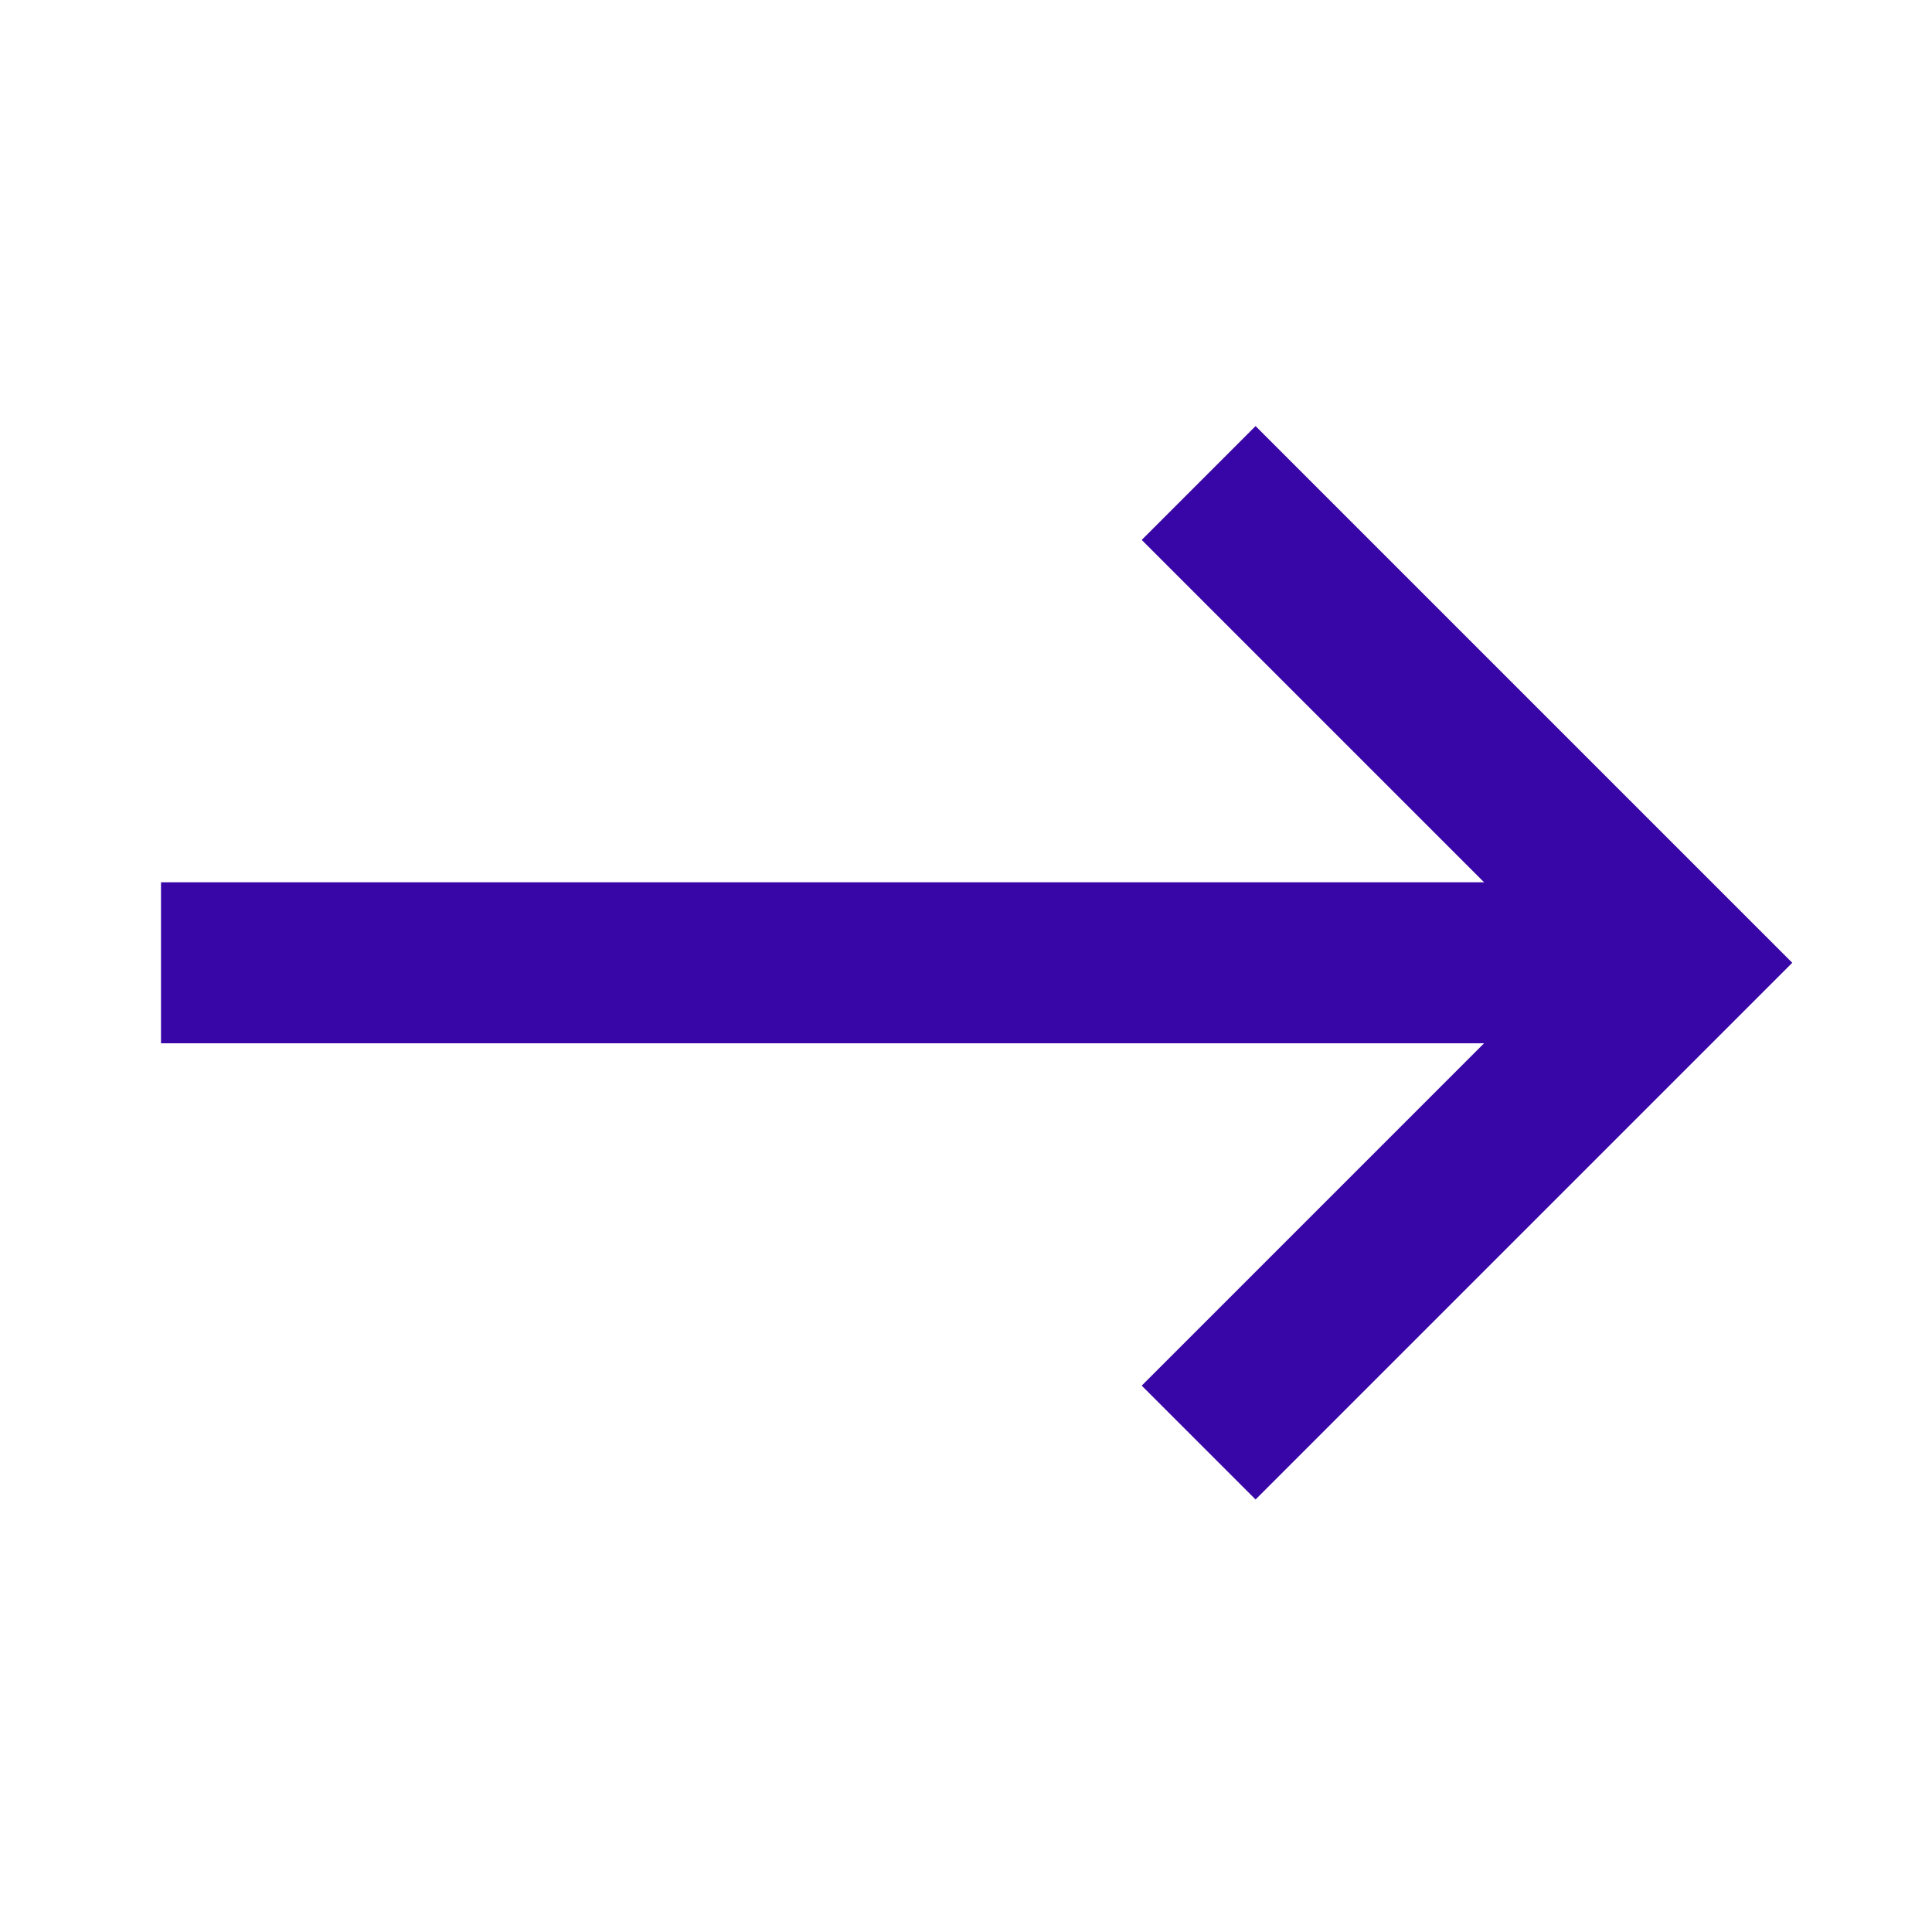 <svg width="24" height="24" viewBox="0 0 24 24" fill="none" xmlns="http://www.w3.org/2000/svg">
<path d="M2 11.96H20.38" stroke="#3805A6" stroke-width="2" stroke-miterlimit="10"/>
<path d="M14.89 6L20.85 11.96L14.89 17.92" stroke="#3805A6" stroke-width="2" stroke-miterlimit="10"/>
</svg>
